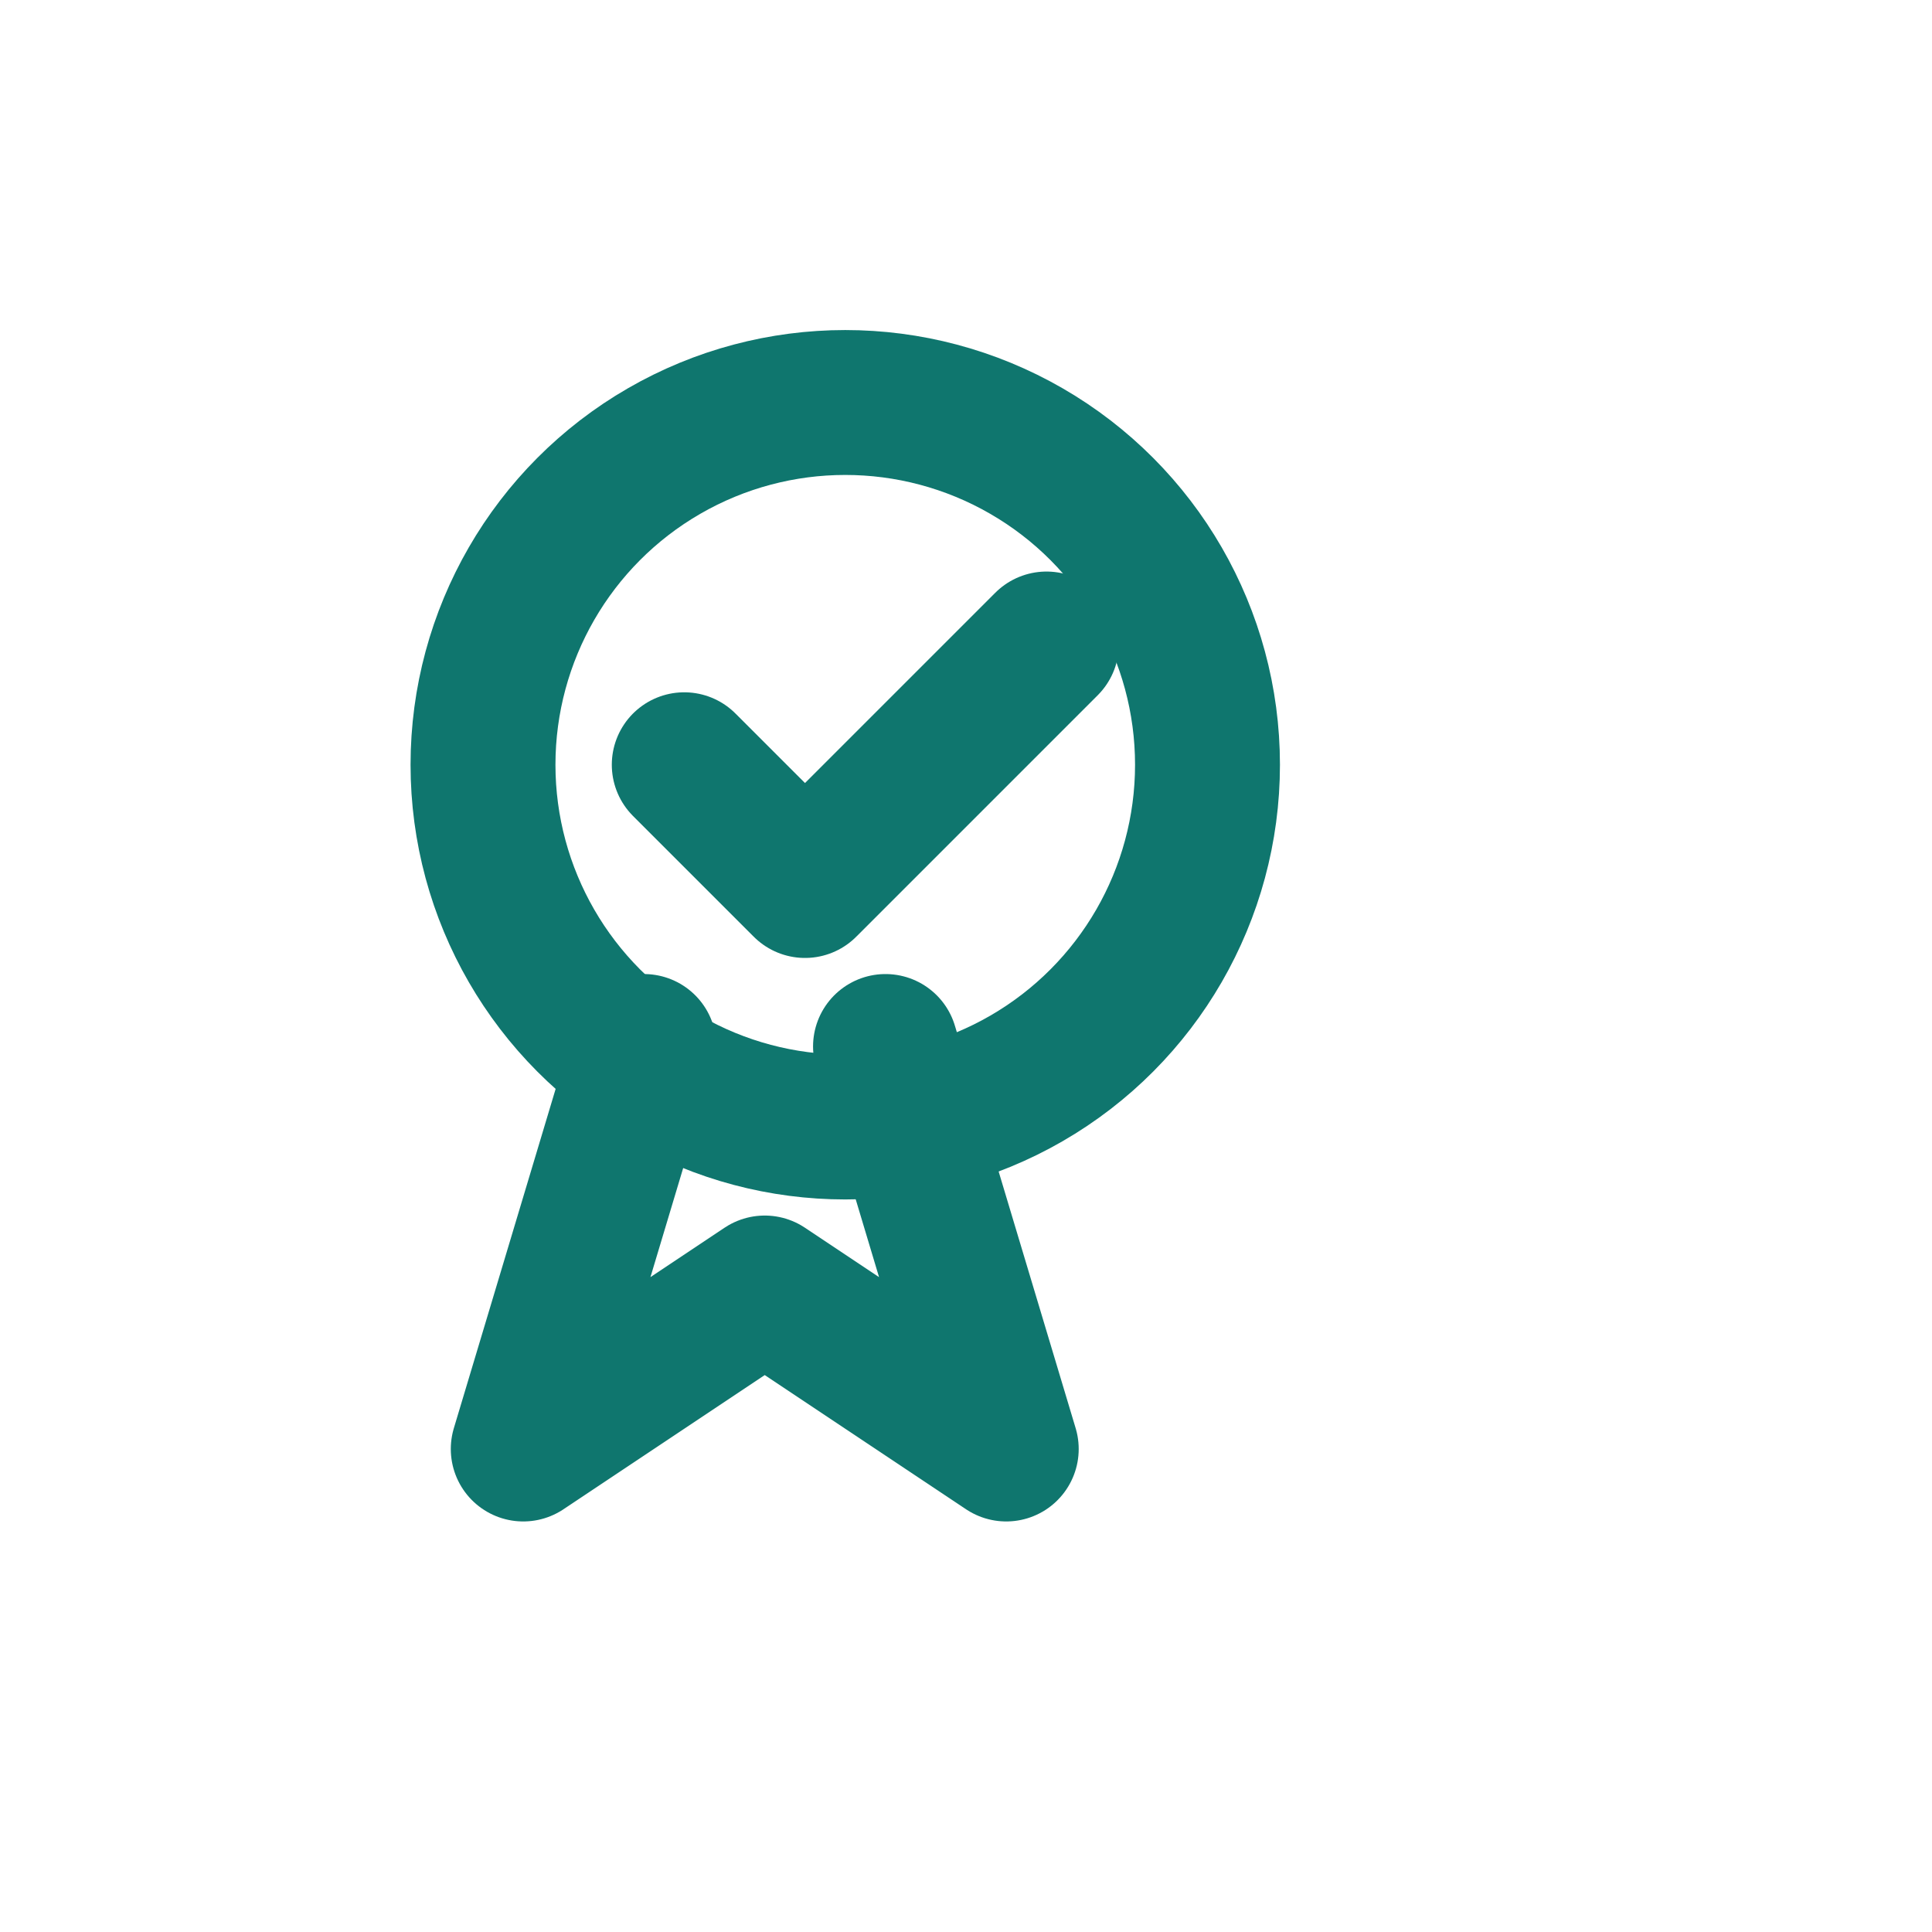<svg stroke-linejoin="round" stroke-linecap="round" stroke-width="1.8" stroke="#0F766E" fill="none" viewBox="0 0 24 24" height="28" width="28" xmlns="http://www.w3.org/2000/svg">
  
  <circle r="4.5" cy="9.5" cx="10.5"></circle>
  
  <path d="M8 13l-1.5 5 3-2 3 2-1.5-5"></path>
  
  <path d="M8.5 9.5l1.5 1.5 3-3"></path>
</svg>